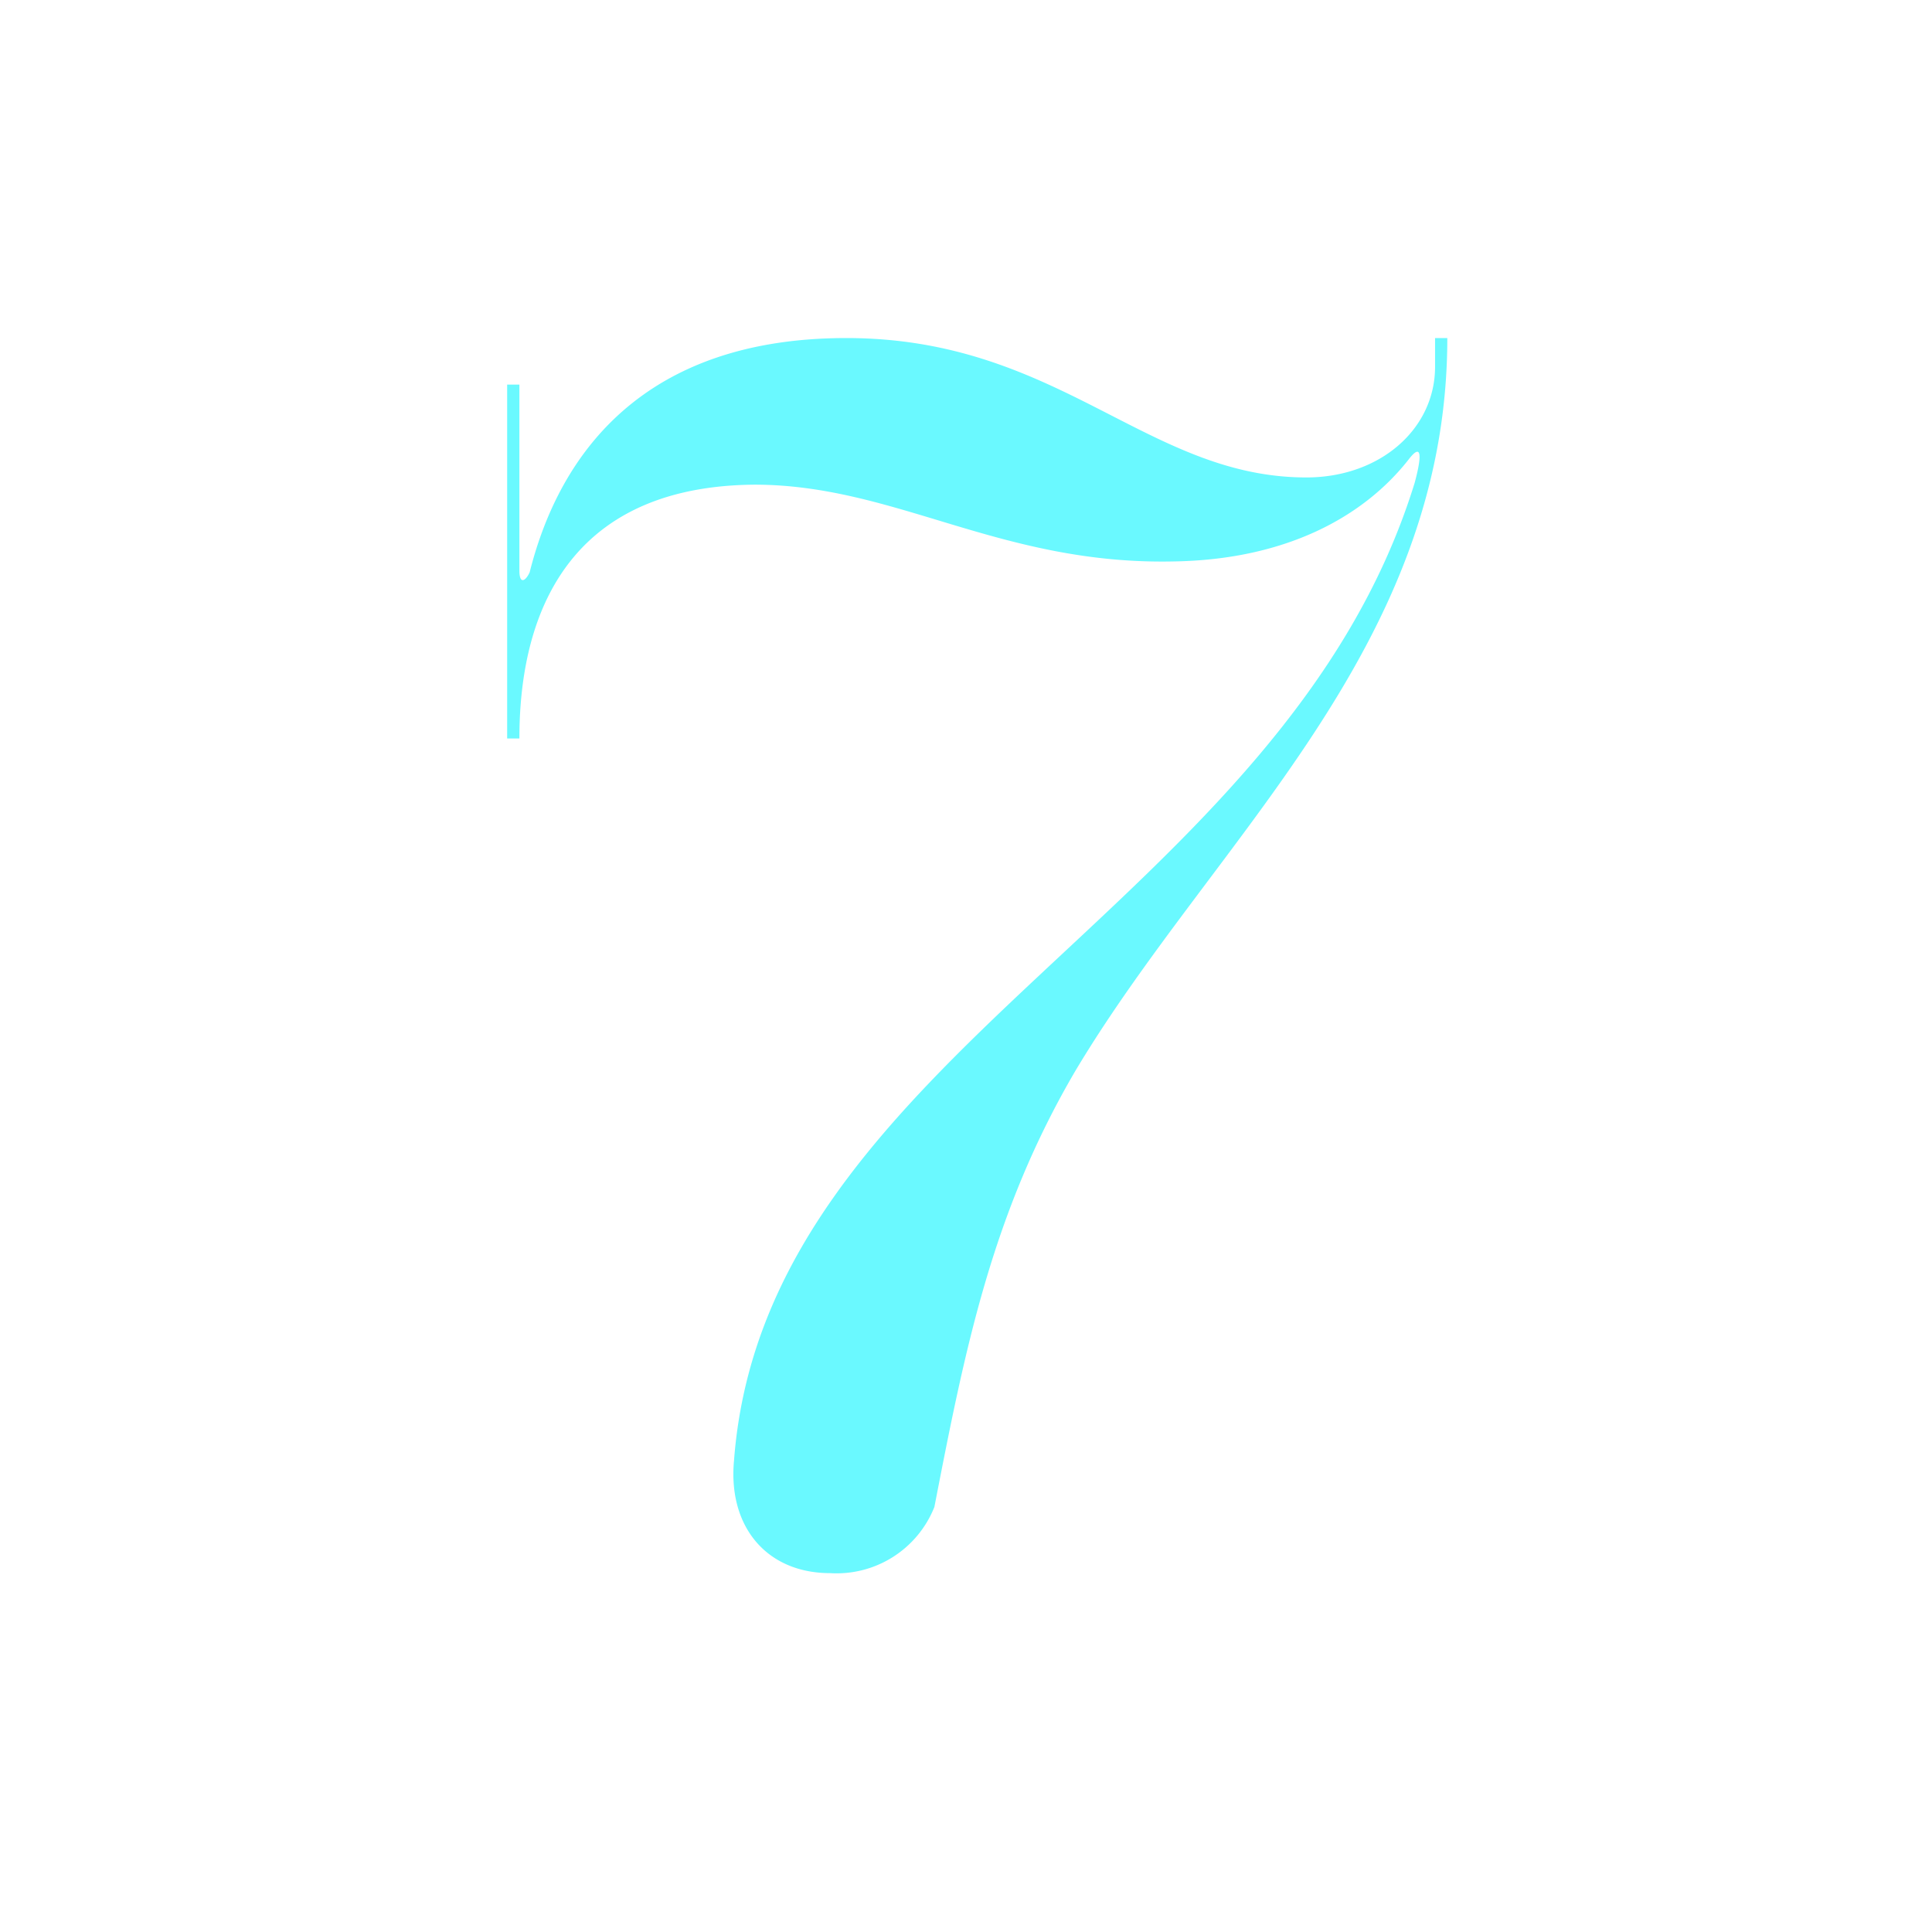 <svg xmlns="http://www.w3.org/2000/svg" width="80" height="80" viewBox="0 0 80 80"><g transform="translate(852 -4719)"><g transform="translate(-831 4733)"><path d="M809.711,120.107c-8.8.072-9.731,6.961-9.731,10.51h-.507V115.964h.507v7.7c0,.589.256.44.425.072,1.265-5.035,4.825-9.7,13.117-9.7,8.8,0,12.441,5.772,19.043,5.772,3.047,0,5.331-2,5.331-4.584v-1.188h.507c0,12.876-9.649,20.723-15.4,30.342-3.473,5.926-4.574,11.55-5.839,18.06a4.355,4.355,0,0,1-4.318,2.74c-2.627,0-4.236-1.926-3.979-4.661,1.27-16.876,22.767-22.946,28.185-40.488.338-1.255.251-1.624-.256-.958-1.859,2.366-5.076,4.144-9.732,4.215C819.873,123.437,815.555,120.107,809.711,120.107Z" transform="translate(-799.473 -114.038)" fill="#6af9ff"/></g><rect width="80" height="80" transform="translate(-852 4719)" fill="none"/></g></svg>